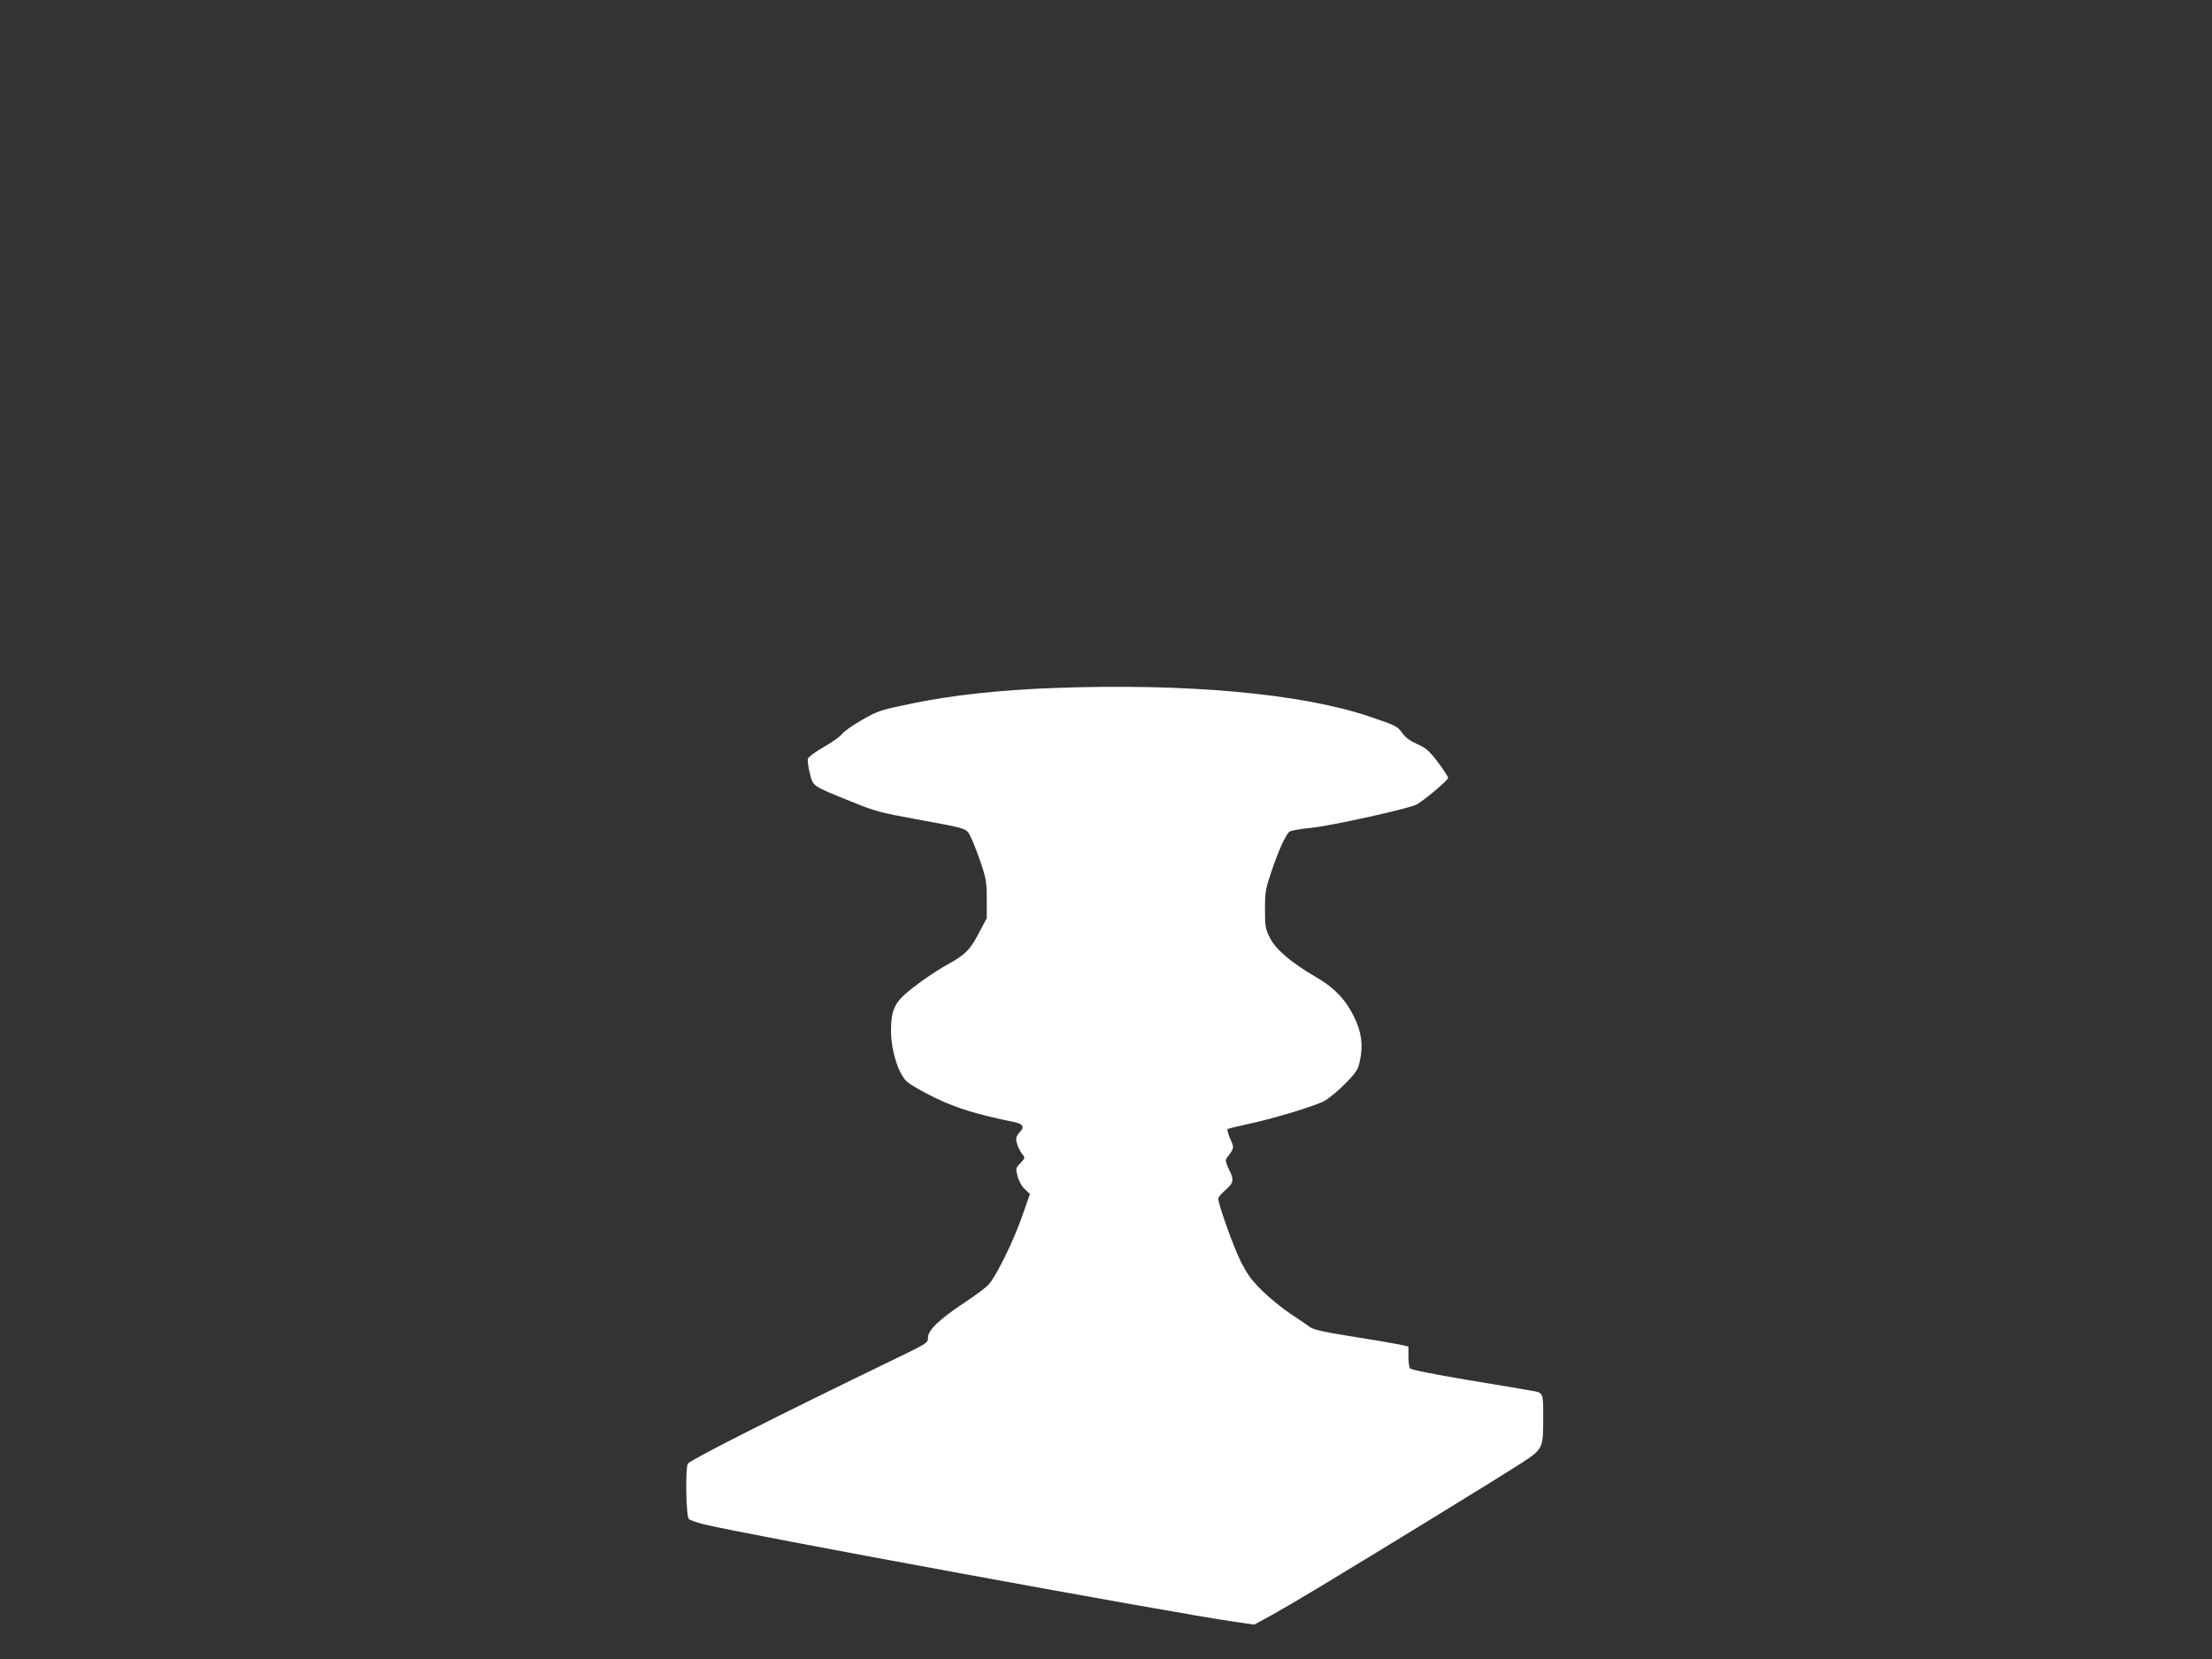 <?xml version="1.0" standalone="no"?>
<!DOCTYPE svg PUBLIC "-//W3C//DTD SVG 20010904//EN"
 "http://www.w3.org/TR/2001/REC-SVG-20010904/DTD/svg10.dtd">
<svg version="1.0" xmlns="http://www.w3.org/2000/svg"
 width="1280pt" height="960pt" viewBox="0 0 1280 960"
 preserveAspectRatio="xMidYMid meet">
<rect x="0" y="0" width="1280" height="960" fill="#333333" stroke="none"/>
<g transform="translate(0,960) scale(0.1,-0.1)"
fill="#ffffff" stroke="none">
<path d="M6105 5619 c-313 -11 -589 -41 -819 -88 -193 -40 -203 -43 -298 -97
-54 -31 -107 -68 -117 -83 -11 -14 -58 -48 -105 -74 -47 -27 -88 -57 -91 -67
-3 -10 2 -48 11 -84 20 -78 9 -71 239 -164 137 -56 170 -65 375 -102 309 -57
291 -51 319 -107 13 -27 39 -93 57 -147 30 -89 34 -111 34 -209 l0 -110 -47
-89 c-51 -96 -78 -123 -178 -178 -74 -41 -174 -110 -242 -168 -67 -57 -88
-108 -87 -217 0 -112 42 -247 91 -293 19 -18 94 -61 167 -96 124 -60 240 -95
464 -141 42 -9 51 -30 23 -56 -11 -11 -21 -28 -21 -39 0 -24 19 -69 39 -93 13
-16 12 -20 -14 -47 -28 -30 -29 -32 -16 -78 7 -28 24 -58 42 -74 l29 -27 -46
-131 c-48 -139 -150 -346 -193 -393 -14 -16 -75 -62 -136 -102 -149 -99 -215
-162 -215 -204 0 -32 -1 -33 -202 -130 -672 -325 -1178 -581 -1188 -601 -15
-29 -10 -304 6 -320 6 -6 45 -20 85 -30 202 -52 2751 -520 3076 -565 l111 -16
99 54 c54 30 172 99 263 154 387 233 1083 661 1183 726 127 84 127 83 127 269
0 141 1 139 -70 151 -19 4 -183 31 -364 61 -207 35 -332 60 -337 68 -5 7 -9
39 -9 70 l0 56 -52 12 c-29 6 -152 27 -273 46 -164 26 -226 40 -245 55 -14 11
-63 44 -110 75 -47 31 -120 90 -163 132 -63 62 -88 95 -127 172 -43 87 -130
329 -130 364 0 8 15 27 34 43 55 47 59 63 29 123 -17 34 -23 57 -17 65 48 65
47 59 23 115 -12 28 -19 53 -16 56 3 3 47 14 98 25 156 32 411 109 464 139 28
16 83 62 122 102 64 66 72 79 83 133 19 90 8 165 -36 254 -48 98 -115 167
-217 226 -143 83 -235 161 -268 227 -27 53 -29 66 -29 167 0 101 3 117 40 226
43 125 80 204 102 223 8 6 65 16 128 22 112 11 563 111 606 134 41 21 183 141
184 154 0 7 -27 48 -59 91 -50 66 -68 82 -120 105 -42 19 -69 39 -88 66 -26
37 -37 43 -193 95 -392 132 -1054 192 -1815 164z"/>
</g>
</svg>
